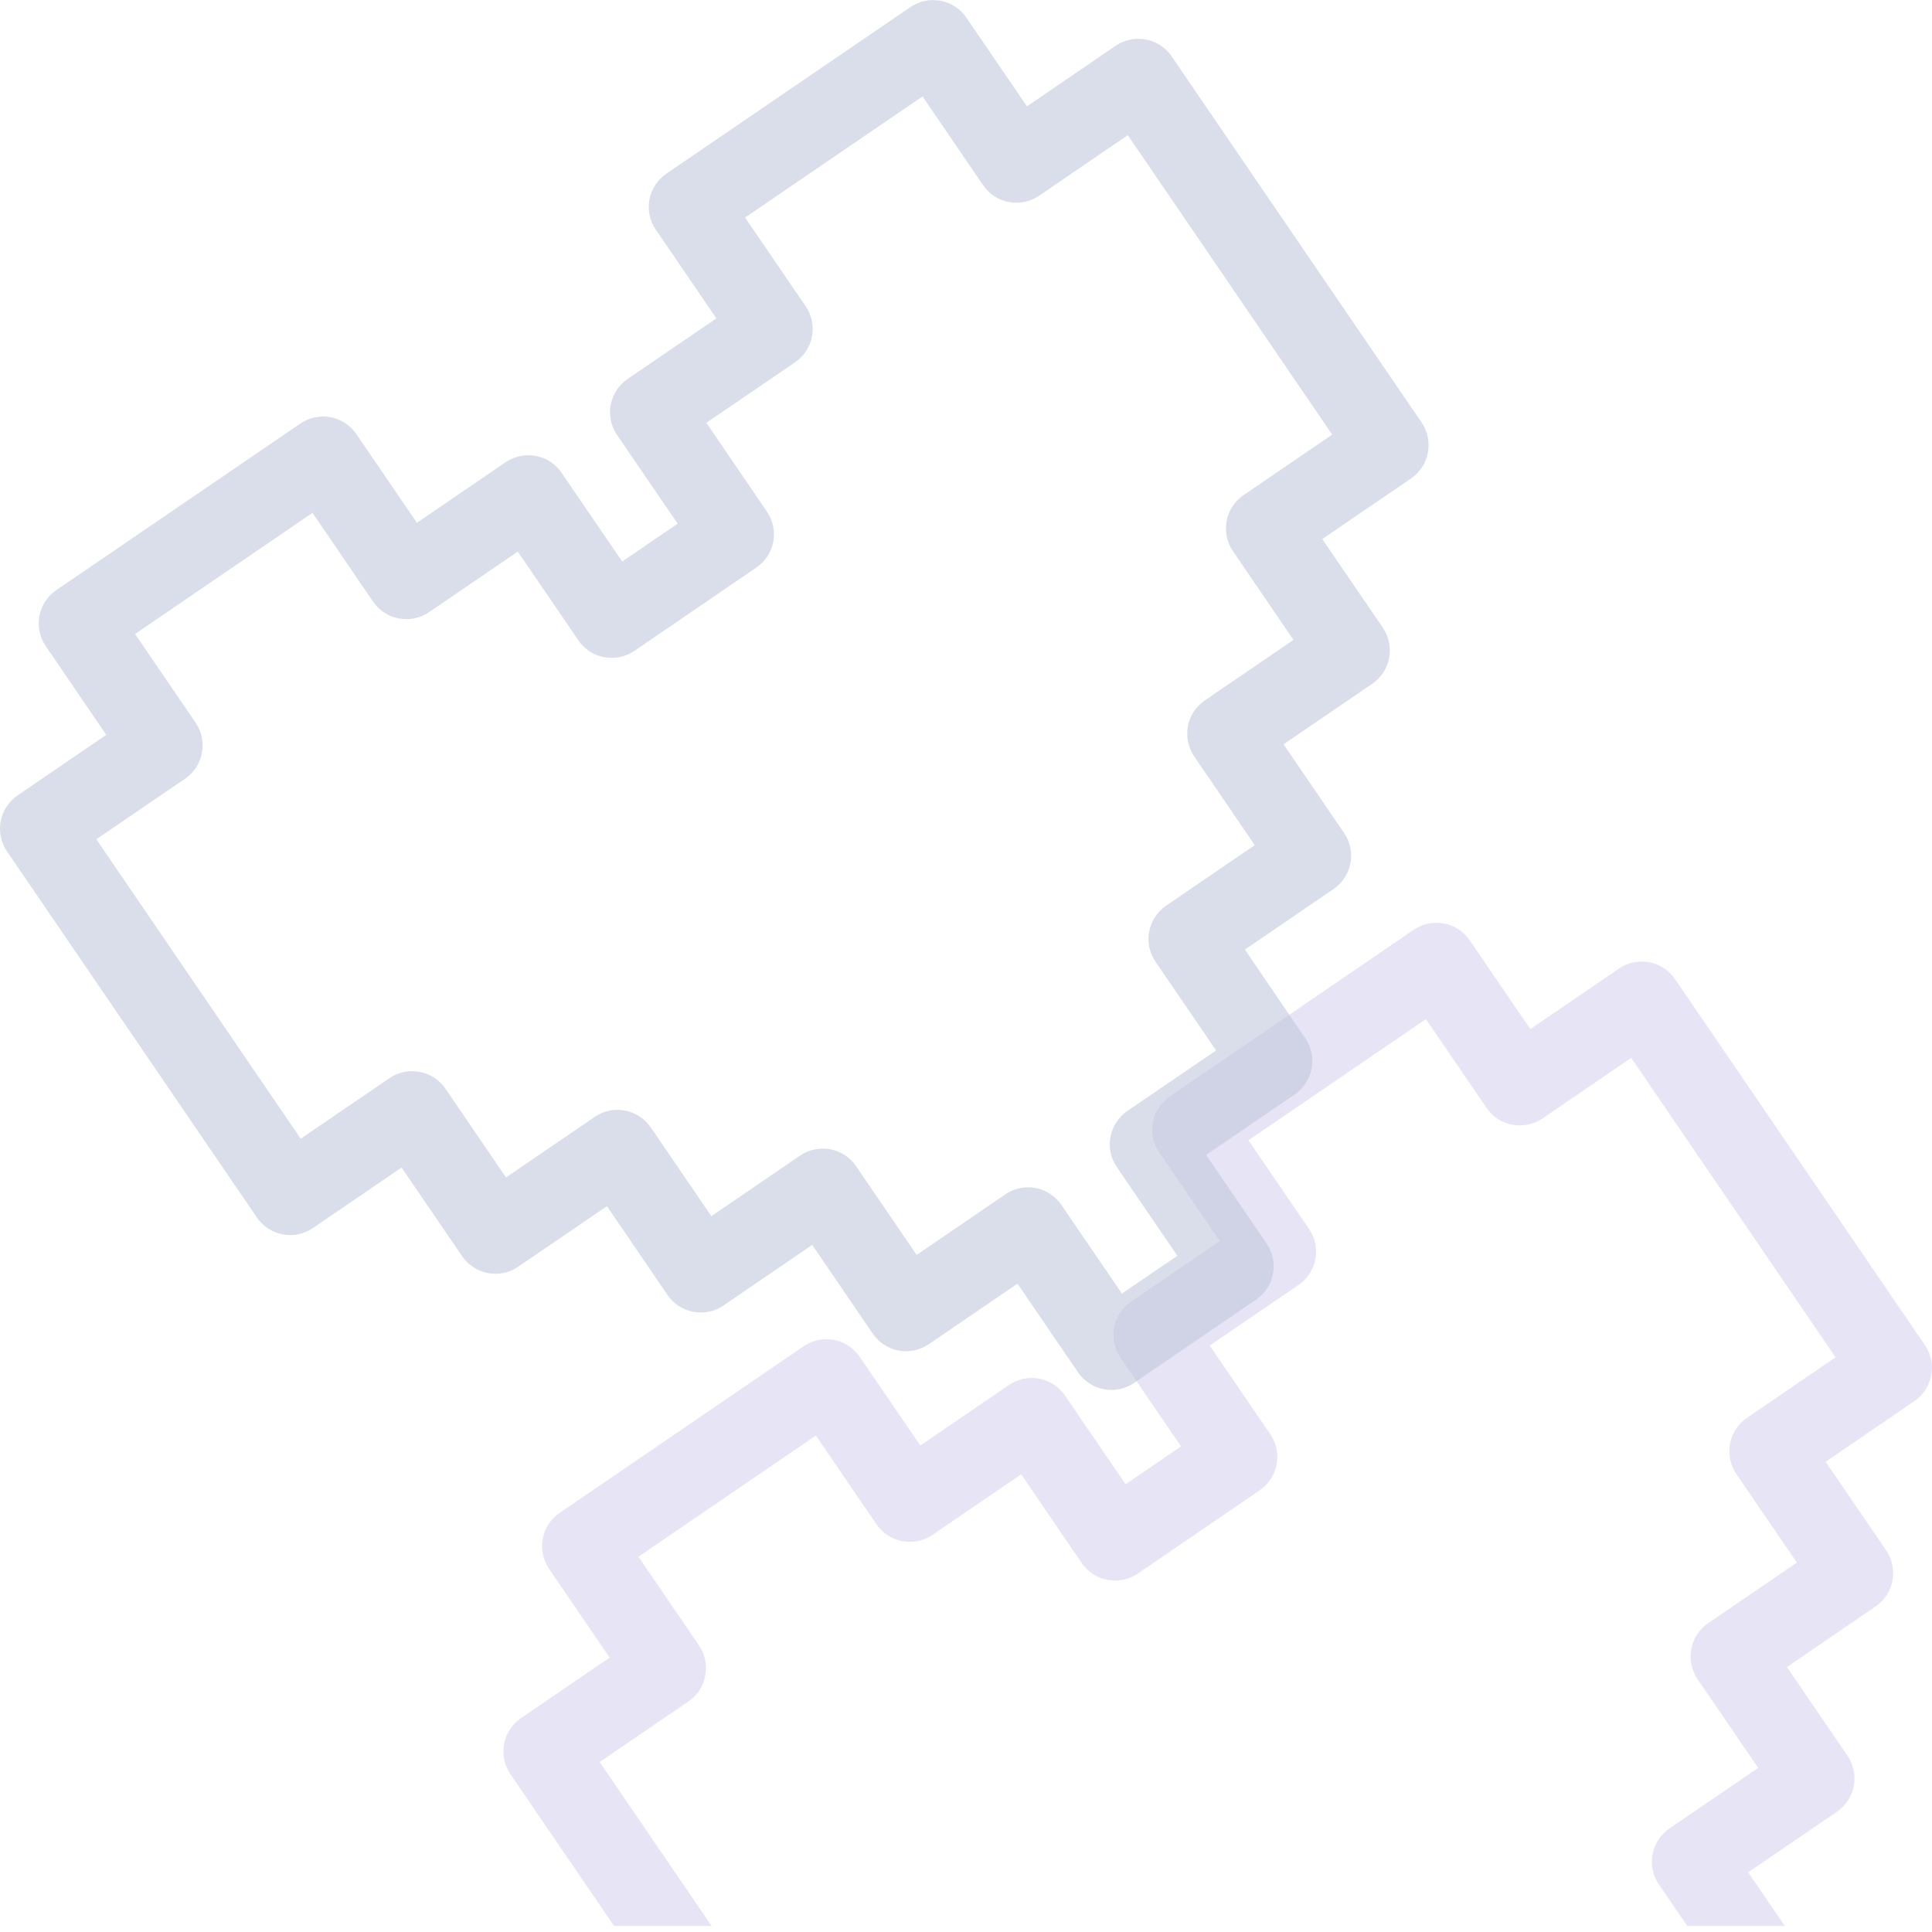 <svg width="20" height="20" viewBox="0 0 20 20" fill="none" xmlns="http://www.w3.org/2000/svg">
    <g opacity="0.3" clip-path="url(#clip0_0_4)">
    <g opacity="0.6" filter="url(#filter0_d_0_4)">
    <path d="M18.214 19.006L16.951 19.868C16.906 19.899 16.855 19.92 16.801 19.931C16.747 19.943 16.692 19.943 16.638 19.933C16.584 19.923 16.533 19.902 16.487 19.872C16.441 19.842 16.402 19.804 16.371 19.758L15.744 18.84L14.826 19.467C14.734 19.529 14.622 19.553 14.513 19.532C14.404 19.512 14.308 19.449 14.246 19.358L13.619 18.439L12.701 19.066C12.609 19.129 12.497 19.152 12.388 19.132C12.279 19.111 12.183 19.048 12.121 18.957L11.494 18.038L10.575 18.665C10.53 18.696 10.479 18.718 10.425 18.729C10.372 18.74 10.316 18.741 10.263 18.731C10.209 18.72 10.157 18.7 10.112 18.67C10.066 18.64 10.026 18.601 9.995 18.556L9.368 17.637L8.45 18.264C8.359 18.327 8.246 18.35 8.137 18.33C8.029 18.309 7.933 18.246 7.87 18.155L5.284 14.366C5.221 14.274 5.198 14.162 5.218 14.053C5.239 13.944 5.302 13.848 5.393 13.786L6.311 13.159L5.684 12.241C5.622 12.149 5.598 12.037 5.619 11.928C5.639 11.819 5.702 11.723 5.794 11.661L8.32 9.936C8.411 9.874 8.524 9.85 8.633 9.871C8.741 9.891 8.838 9.954 8.9 10.046L9.527 10.964L10.445 10.337C10.49 10.306 10.541 10.285 10.595 10.273C10.649 10.262 10.704 10.262 10.758 10.272C10.812 10.282 10.863 10.303 10.909 10.333C10.955 10.363 10.994 10.401 11.025 10.447L11.652 11.365L12.226 10.973L11.599 10.055C11.536 9.964 11.513 9.851 11.533 9.742C11.554 9.634 11.617 9.537 11.708 9.475L12.627 8.848L12 7.93C11.937 7.838 11.914 7.726 11.934 7.617C11.955 7.508 12.018 7.412 12.109 7.35L14.635 5.625C14.726 5.563 14.839 5.539 14.948 5.56C15.056 5.58 15.153 5.643 15.215 5.735L15.842 6.653L16.76 6.026C16.852 5.964 16.964 5.94 17.073 5.961C17.182 5.981 17.278 6.044 17.34 6.136L19.927 9.925C19.958 9.97 19.979 10.021 19.991 10.075C20.002 10.128 20.002 10.184 19.992 10.237C19.982 10.291 19.961 10.342 19.931 10.388C19.901 10.434 19.863 10.474 19.817 10.505L18.899 11.132L19.526 12.05C19.588 12.141 19.612 12.254 19.591 12.363C19.571 12.471 19.508 12.567 19.416 12.63L18.498 13.257L19.125 14.175C19.188 14.267 19.211 14.379 19.191 14.488C19.17 14.597 19.107 14.693 19.016 14.755L18.097 15.382L18.724 16.3C18.787 16.392 18.81 16.504 18.79 16.613C18.769 16.722 18.706 16.818 18.615 16.88L17.697 17.507L18.323 18.425C18.386 18.517 18.409 18.629 18.389 18.738C18.368 18.847 18.305 18.943 18.214 19.006ZM16.825 18.943L17.399 18.551L16.772 17.633C16.709 17.542 16.686 17.429 16.706 17.32C16.727 17.212 16.79 17.116 16.881 17.053L17.8 16.426L17.173 15.508C17.11 15.417 17.087 15.304 17.107 15.195C17.128 15.087 17.191 14.99 17.282 14.928L18.201 14.301L17.573 13.383C17.511 13.291 17.488 13.179 17.508 13.07C17.529 12.961 17.591 12.865 17.683 12.803L18.601 12.176L17.974 11.258C17.912 11.166 17.889 11.054 17.909 10.945C17.93 10.836 17.992 10.74 18.084 10.678L19.002 10.051L16.886 6.951L15.968 7.578C15.876 7.64 15.764 7.664 15.655 7.643C15.546 7.623 15.45 7.56 15.388 7.468L14.761 6.55L12.924 7.804L13.551 8.722C13.614 8.814 13.637 8.926 13.617 9.035C13.596 9.144 13.533 9.24 13.442 9.302L12.523 9.929L13.15 10.847C13.213 10.939 13.236 11.051 13.216 11.16C13.195 11.269 13.132 11.365 13.041 11.427L11.778 12.29C11.686 12.352 11.574 12.375 11.465 12.355C11.356 12.334 11.26 12.271 11.198 12.18L10.571 11.262L9.653 11.889C9.607 11.92 9.556 11.941 9.503 11.953C9.449 11.964 9.394 11.964 9.34 11.954C9.286 11.944 9.235 11.923 9.189 11.893C9.143 11.863 9.104 11.825 9.073 11.779L8.446 10.861L6.609 12.115L7.236 13.033C7.298 13.125 7.322 13.237 7.301 13.346C7.281 13.455 7.218 13.551 7.127 13.613L6.208 14.24L8.324 17.34L9.243 16.713C9.334 16.651 9.446 16.627 9.555 16.647C9.664 16.668 9.76 16.731 9.822 16.822L10.449 17.741L11.368 17.114C11.459 17.051 11.572 17.028 11.68 17.048C11.789 17.069 11.885 17.132 11.948 17.223L12.575 18.142L13.493 17.515C13.585 17.452 13.697 17.429 13.806 17.449C13.915 17.47 14.011 17.533 14.073 17.624L14.7 18.542L15.618 17.915C15.71 17.853 15.822 17.829 15.931 17.85C16.04 17.87 16.136 17.933 16.198 18.025L16.825 18.943Z" fill="#776DC8"/>
    </g>
    <path opacity="0.6" d="M13.003 13.454L11.74 14.316C11.695 14.347 11.644 14.368 11.59 14.38C11.537 14.391 11.481 14.392 11.427 14.381C11.373 14.371 11.322 14.351 11.276 14.32C11.23 14.291 11.191 14.252 11.16 14.207L10.533 13.288L9.615 13.915C9.523 13.977 9.411 14.001 9.302 13.981C9.193 13.96 9.097 13.897 9.035 13.806L8.408 12.887L7.49 13.514C7.398 13.577 7.286 13.6 7.177 13.58C7.068 13.559 6.972 13.496 6.91 13.405L6.283 12.486L5.364 13.113C5.319 13.144 5.268 13.166 5.215 13.177C5.161 13.188 5.106 13.189 5.052 13.179C4.998 13.169 4.946 13.148 4.901 13.118C4.855 13.088 4.815 13.049 4.784 13.004L4.157 12.086L3.239 12.713C3.148 12.775 3.035 12.799 2.927 12.778C2.818 12.758 2.722 12.695 2.659 12.603L0.073 8.814C0.01 8.723 -0.013 8.61 0.007 8.501C0.028 8.393 0.091 8.297 0.182 8.234L1.1 7.607L0.474 6.689C0.411 6.598 0.388 6.485 0.408 6.376C0.429 6.268 0.491 6.171 0.583 6.109L3.109 4.385C3.2 4.322 3.313 4.299 3.422 4.319C3.53 4.34 3.627 4.403 3.689 4.494L4.316 5.412L5.234 4.785C5.326 4.723 5.438 4.699 5.547 4.72C5.656 4.74 5.752 4.803 5.814 4.895L6.441 5.813L7.015 5.421L6.388 4.503C6.325 4.412 6.302 4.299 6.322 4.191C6.343 4.082 6.406 3.986 6.497 3.923L7.416 3.296L6.789 2.378C6.726 2.287 6.703 2.174 6.723 2.065C6.744 1.957 6.807 1.86 6.898 1.798L9.424 0.074C9.516 0.011 9.628 -0.012 9.737 0.008C9.846 0.029 9.942 0.092 10.004 0.183L10.631 1.101L11.549 0.474C11.641 0.412 11.753 0.388 11.862 0.409C11.971 0.43 12.067 0.492 12.129 0.584L14.716 4.373C14.778 4.464 14.802 4.577 14.781 4.686C14.761 4.794 14.698 4.89 14.607 4.953L13.688 5.58L14.315 6.498C14.377 6.59 14.401 6.702 14.38 6.811C14.36 6.919 14.297 7.016 14.206 7.078L13.287 7.705L13.914 8.623C13.977 8.715 14 8.827 13.98 8.936C13.959 9.045 13.896 9.141 13.805 9.203L12.887 9.83L13.513 10.749C13.576 10.84 13.599 10.953 13.579 11.061C13.558 11.17 13.495 11.266 13.404 11.329L12.486 11.956L13.113 12.874C13.175 12.965 13.198 13.078 13.178 13.186C13.157 13.295 13.095 13.391 13.003 13.454ZM11.614 13.391L12.188 13L11.561 12.081C11.498 11.99 11.475 11.877 11.495 11.769C11.516 11.66 11.579 11.564 11.67 11.501L12.589 10.874L11.962 9.956C11.899 9.865 11.876 9.752 11.896 9.644C11.917 9.535 11.98 9.439 12.071 9.376L12.989 8.749L12.363 7.831C12.3 7.739 12.277 7.627 12.297 7.518C12.318 7.409 12.38 7.313 12.472 7.251L13.39 6.624L12.764 5.706C12.701 5.614 12.678 5.502 12.698 5.393C12.719 5.284 12.781 5.188 12.873 5.126L13.791 4.499L11.675 1.399L10.757 2.026C10.712 2.057 10.661 2.079 10.607 2.09C10.553 2.101 10.498 2.102 10.444 2.091C10.39 2.081 10.339 2.061 10.293 2.031C10.247 2.001 10.208 1.962 10.177 1.917L9.55 0.998L7.713 2.252L8.34 3.17C8.403 3.262 8.426 3.374 8.406 3.483C8.385 3.592 8.322 3.688 8.231 3.75L7.312 4.377L7.939 5.296C8.002 5.387 8.025 5.499 8.005 5.608C7.984 5.717 7.921 5.813 7.83 5.875L6.567 6.738C6.475 6.8 6.363 6.824 6.254 6.803C6.145 6.783 6.049 6.72 5.987 6.628L5.36 5.71L4.442 6.337C4.397 6.368 4.346 6.389 4.292 6.401C4.238 6.412 4.183 6.412 4.129 6.402C4.075 6.392 4.024 6.372 3.978 6.342C3.932 6.312 3.893 6.273 3.862 6.228L3.235 5.309L1.398 6.563L2.025 7.481C2.087 7.573 2.111 7.685 2.09 7.794C2.07 7.903 2.007 7.999 1.916 8.061L0.997 8.688L3.113 11.788L4.032 11.161C4.123 11.099 4.235 11.075 4.344 11.096C4.453 11.116 4.549 11.179 4.612 11.271L5.238 12.189L6.157 11.562C6.248 11.499 6.361 11.476 6.469 11.496C6.578 11.517 6.674 11.58 6.737 11.671L7.364 12.59L8.282 11.963C8.327 11.932 8.378 11.91 8.432 11.899C8.486 11.888 8.541 11.887 8.595 11.897C8.649 11.908 8.7 11.928 8.746 11.958C8.792 11.988 8.831 12.027 8.862 12.072L9.489 12.991L10.407 12.364C10.499 12.301 10.611 12.278 10.72 12.298C10.829 12.319 10.925 12.382 10.987 12.473L11.614 13.391Z" fill="#32438B"/>
    </g>
    <defs>
    <filter id="filter0_d_0_4" x="1.211" y="5.553" width="22.788" height="22.388" filterUnits="userSpaceOnUse" color-interpolation-filters="sRGB">
    <feFlood flood-opacity="0" result="BackgroundImageFix"/>
    <feColorMatrix in="SourceAlpha" type="matrix" values="0 0 0 0 0 0 0 0 0 0 0 0 0 0 0 0 0 0 127 0" result="hardAlpha"/>
    <feOffset dy="4"/>
    <feGaussianBlur stdDeviation="2"/>
    <feComposite in2="hardAlpha" operator="out"/>
    <feColorMatrix type="matrix" values="0 0 0 0 0 0 0 0 0 0 0 0 0 0 0 0 0 0 0.25 0"/>
    <feBlend mode="normal" in2="BackgroundImageFix" result="effect1_dropShadow_0_4"/>
    <feBlend mode="normal" in="SourceGraphic" in2="effect1_dropShadow_0_4" result="shape"/>
    </filter>
    <clipPath id="clip0_0_4">
    <rect width="20" height="19.94" fill="white"/>
    </clipPath>
    </defs>
    </svg>
